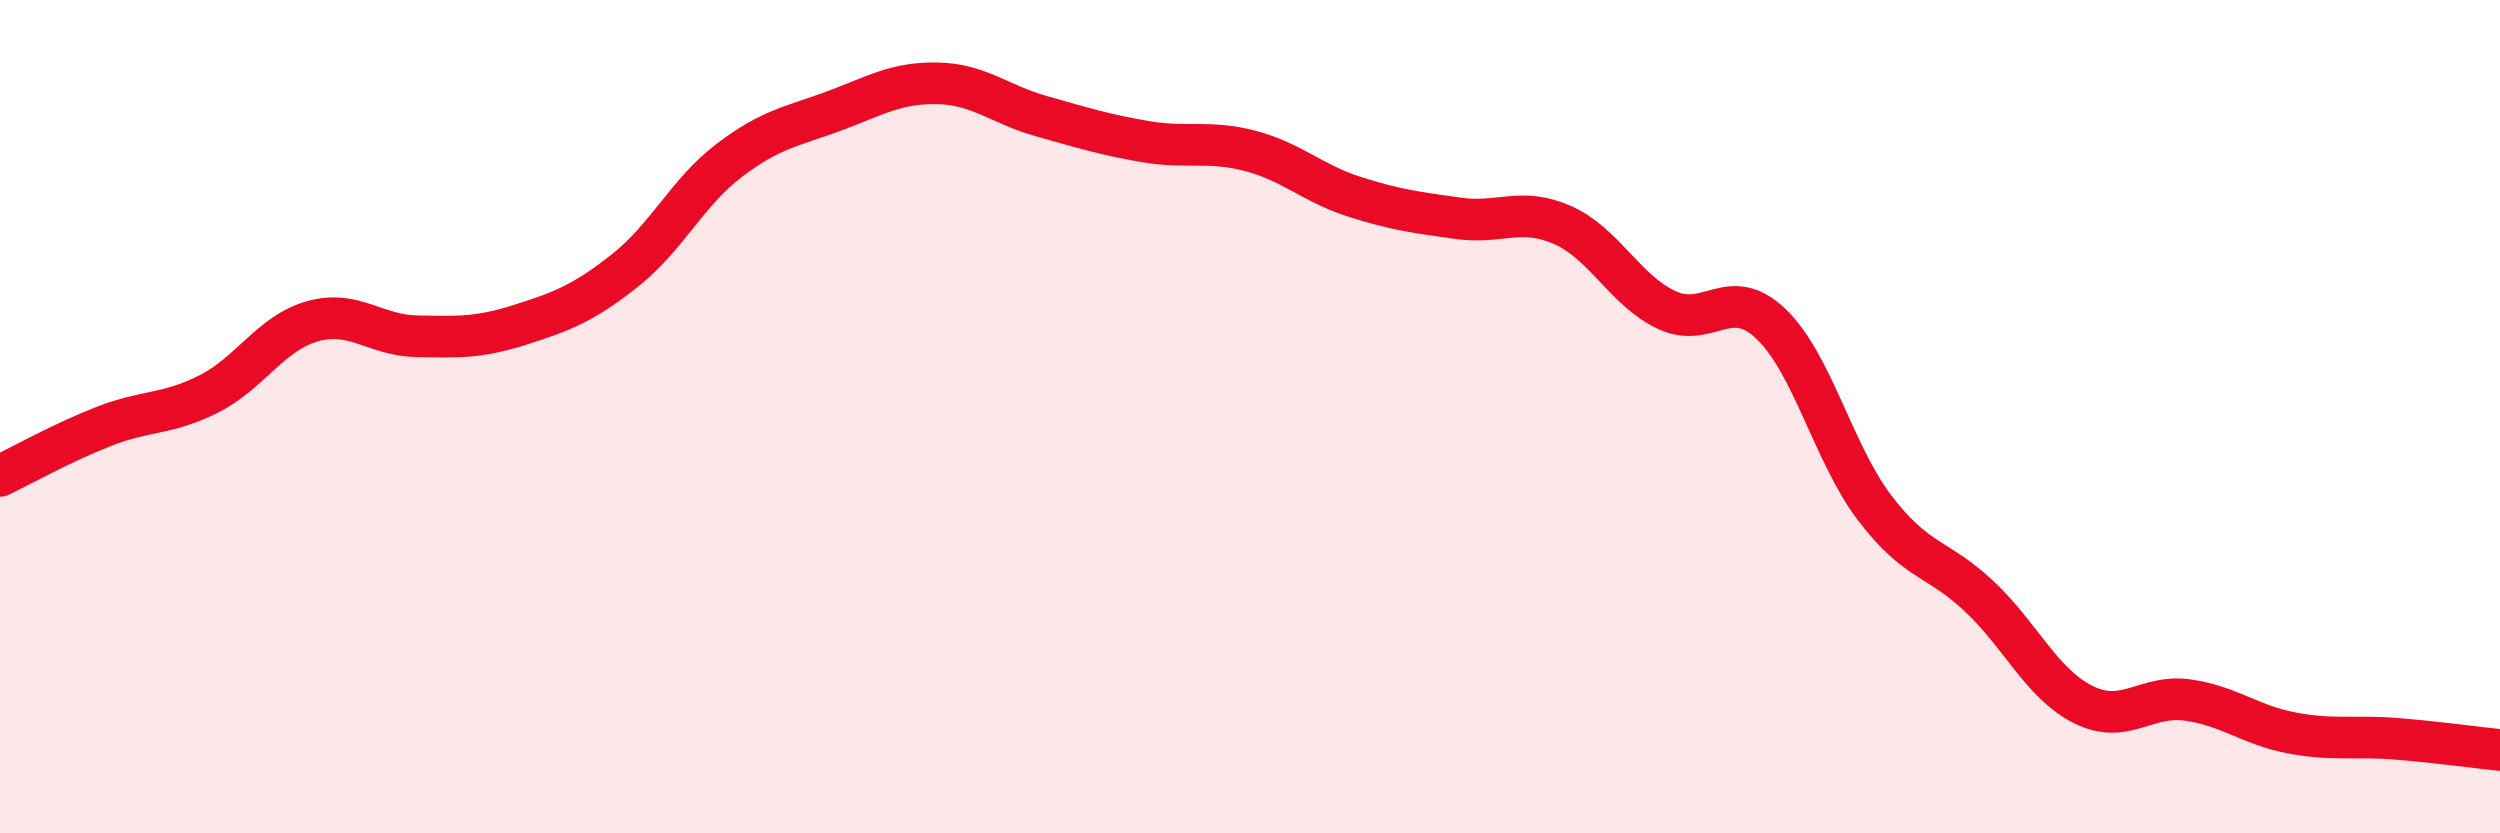 
    <svg width="60" height="20" viewBox="0 0 60 20" xmlns="http://www.w3.org/2000/svg">
      <path
        d="M 0,11.42 C 0.5,11.18 1.5,10.62 2.5,10.23 C 3.5,9.84 4,9.96 5,9.46 C 6,8.96 6.5,7.99 7.5,7.71 C 8.5,7.43 9,8.05 10,8.07 C 11,8.09 11.5,8.11 12.5,7.79 C 13.5,7.47 14,7.28 15,6.49 C 16,5.7 16.5,4.61 17.5,3.85 C 18.5,3.09 19,3.04 20,2.67 C 21,2.3 21.5,1.98 22.5,2 C 23.5,2.02 24,2.51 25,2.79 C 26,3.07 26.5,3.23 27.5,3.4 C 28.5,3.57 29,3.36 30,3.62 C 31,3.88 31.5,4.4 32.5,4.72 C 33.5,5.04 34,5.1 35,5.24 C 36,5.38 36.5,4.96 37.5,5.4 C 38.5,5.84 39,6.97 40,7.44 C 41,7.91 41.5,6.82 42.5,7.77 C 43.5,8.72 44,10.89 45,12.2 C 46,13.51 46.5,13.37 47.5,14.31 C 48.5,15.25 49,16.41 50,16.91 C 51,17.41 51.5,16.66 52.5,16.8 C 53.5,16.94 54,17.4 55,17.59 C 56,17.78 56.5,17.65 57.5,17.73 C 58.5,17.81 59.5,17.95 60,18L60 20L0 20Z"
        fill="#EB0A25"
        opacity="0.1"
        stroke-linecap="round"
        stroke-linejoin="round"
      />
      <path
        d="M 0,11.42 C 0.5,11.18 1.5,10.62 2.5,10.23 C 3.5,9.84 4,9.96 5,9.46 C 6,8.96 6.5,7.99 7.5,7.71 C 8.5,7.43 9,8.05 10,8.07 C 11,8.09 11.5,8.11 12.5,7.79 C 13.5,7.47 14,7.28 15,6.49 C 16,5.7 16.5,4.61 17.5,3.85 C 18.5,3.09 19,3.04 20,2.67 C 21,2.3 21.5,1.98 22.5,2 C 23.5,2.02 24,2.51 25,2.79 C 26,3.07 26.5,3.23 27.5,3.4 C 28.5,3.57 29,3.36 30,3.62 C 31,3.88 31.5,4.4 32.5,4.72 C 33.5,5.04 34,5.1 35,5.24 C 36,5.38 36.5,4.96 37.5,5.4 C 38.5,5.84 39,6.97 40,7.44 C 41,7.91 41.5,6.82 42.5,7.77 C 43.5,8.72 44,10.89 45,12.2 C 46,13.51 46.5,13.37 47.5,14.31 C 48.5,15.25 49,16.41 50,16.91 C 51,17.41 51.5,16.66 52.5,16.8 C 53.5,16.94 54,17.4 55,17.59 C 56,17.78 56.5,17.65 57.5,17.73 C 58.5,17.81 59.5,17.95 60,18"
        stroke="#EB0A25"
        stroke-width="1"
        fill="none"
        stroke-linecap="round"
        stroke-linejoin="round"
      />
    </svg>
  